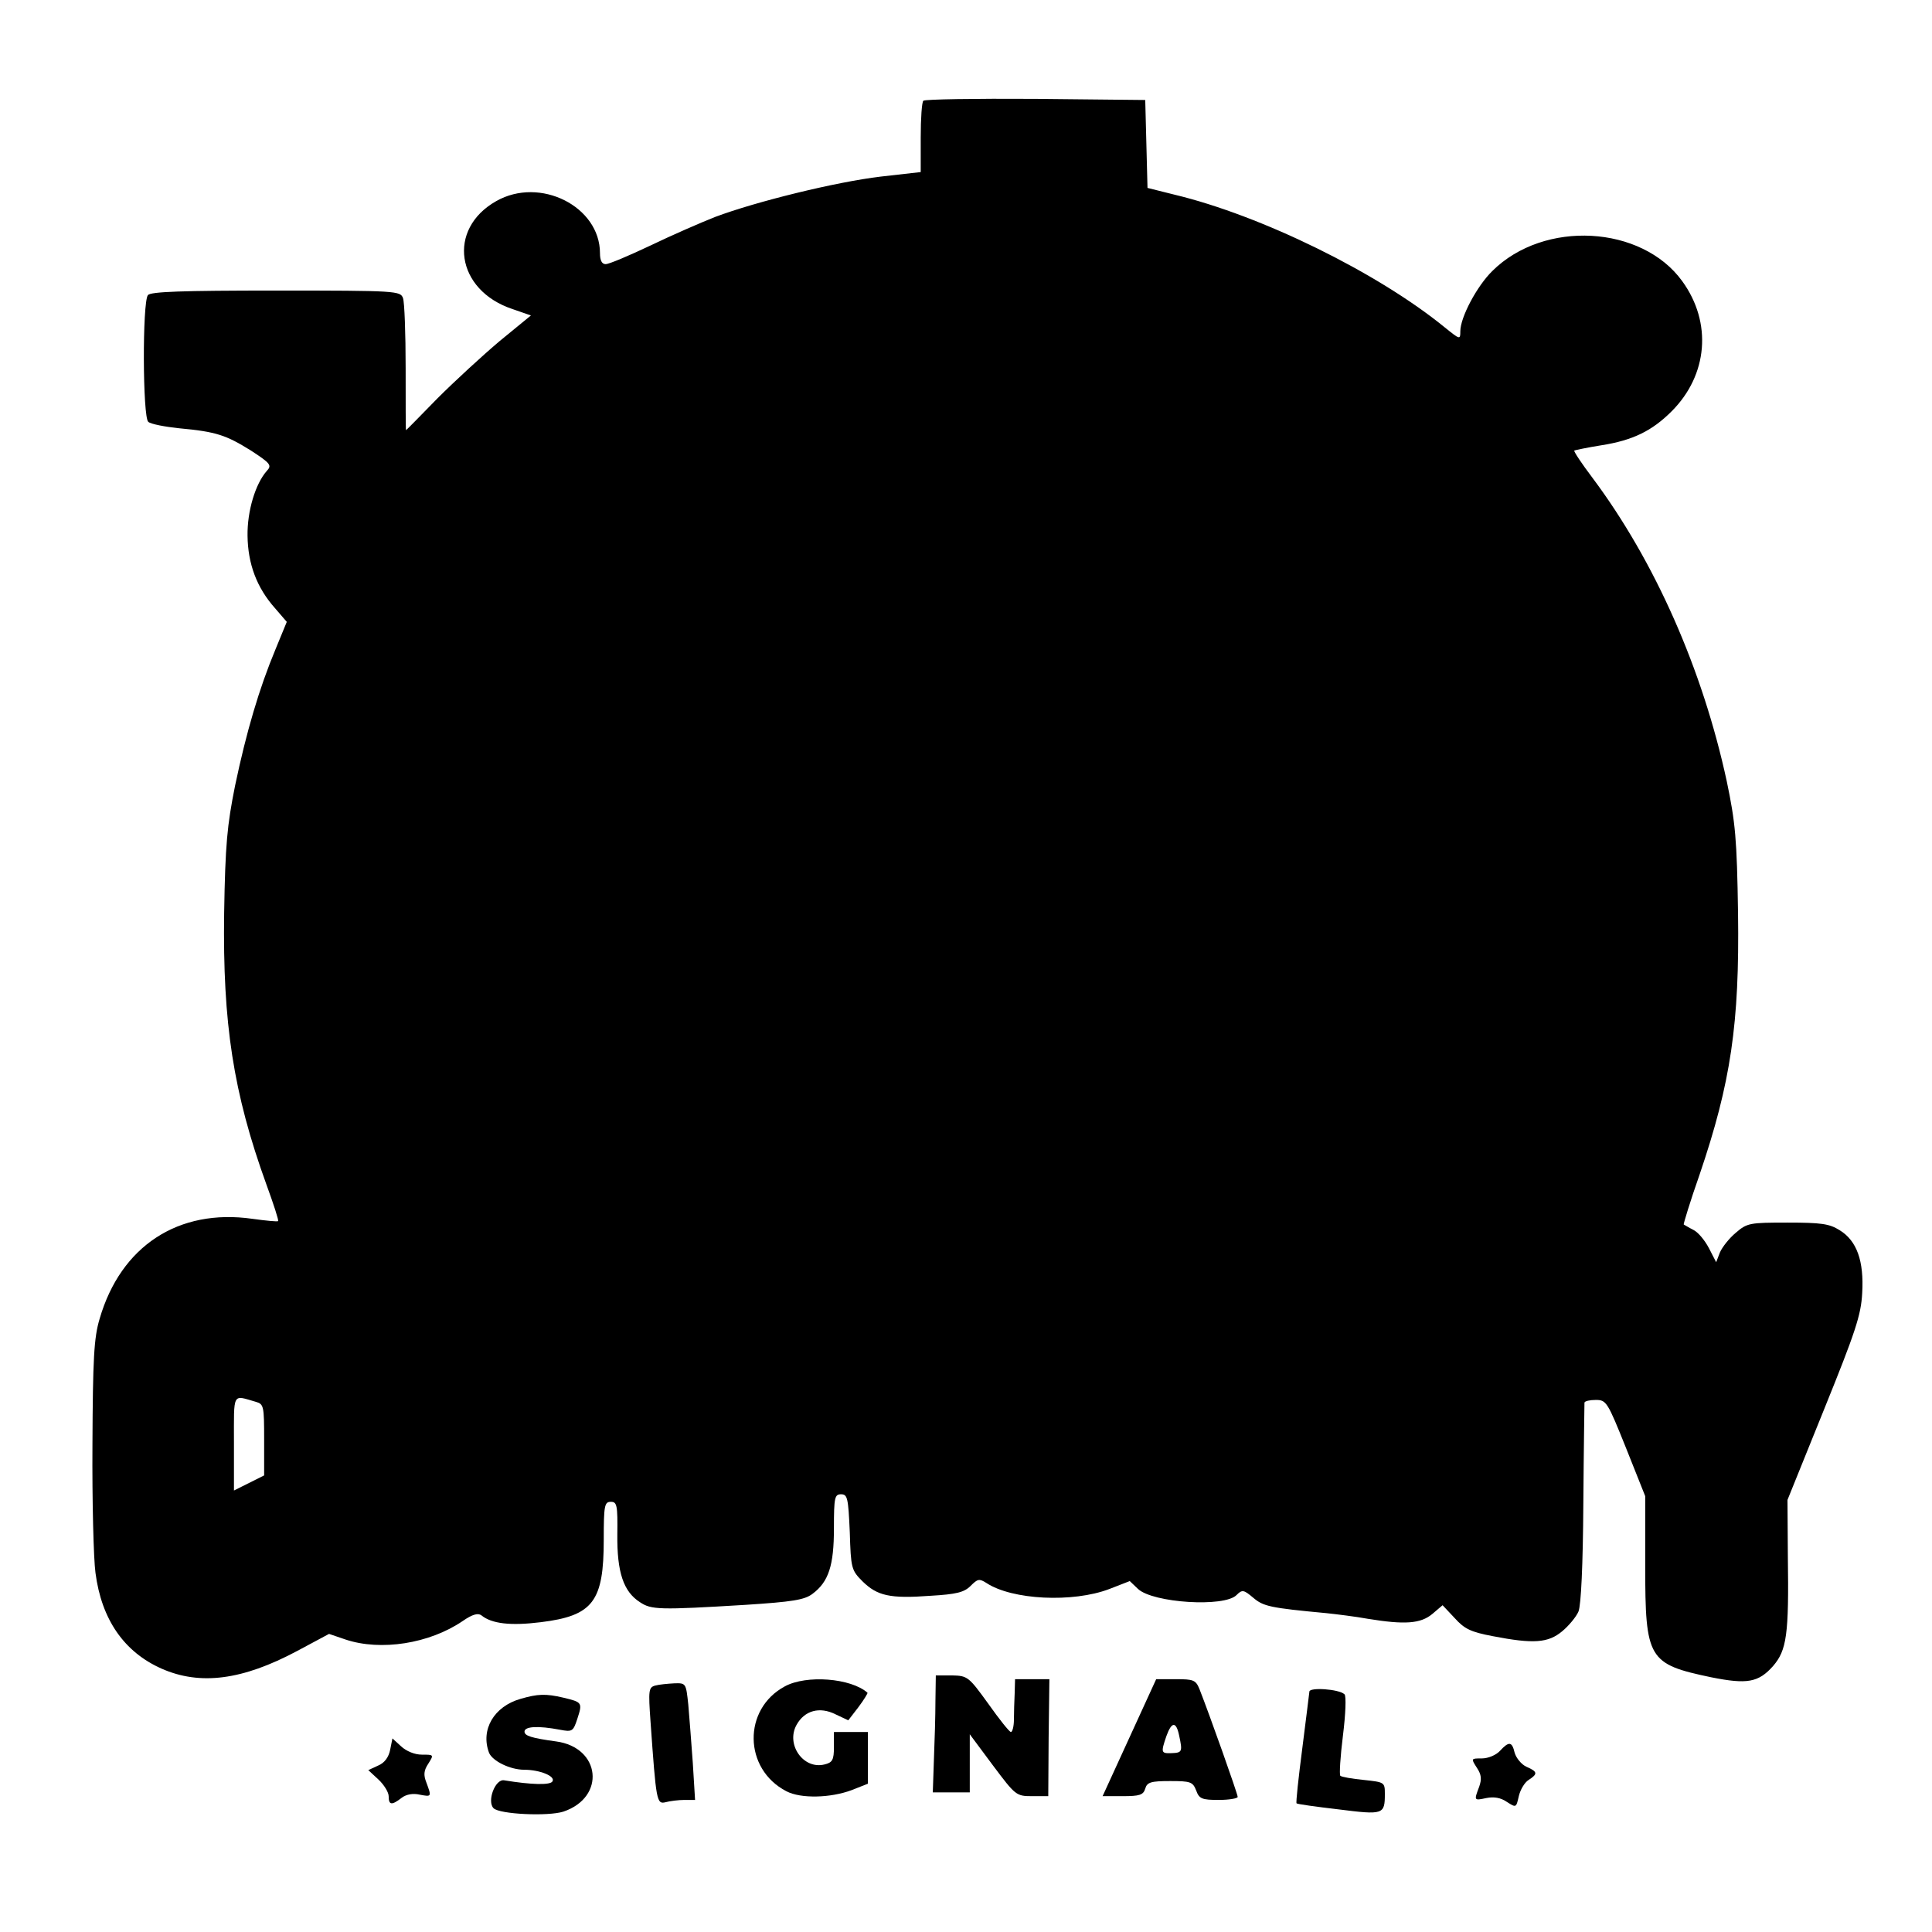 <?xml version="1.0" standalone="no"?>
<!DOCTYPE svg PUBLIC "-//W3C//DTD SVG 20010904//EN"
 "http://www.w3.org/TR/2001/REC-SVG-20010904/DTD/svg10.dtd">
<svg version="1.0" xmlns="http://www.w3.org/2000/svg"
 width="512pt" height="512pt" viewBox="0 0 512 512"
 preserveAspectRatio="xMidYMid meet">
<g transform="translate(0,512) scale(0.1,-0.1)"
fill="#000000" stroke="none">
<path d="M2447 4853 c-4 -3 -7 -47 -7 -97 l0 -92 -106 -12 c-118 -14 -330 -66
-439 -107 -38 -15 -116 -49 -172 -76 -57 -27 -109 -49 -118 -49 -10 0 -15 10
-15 29 0 124 -159 204 -275 138 -131 -74 -107 -236 43 -286 l49 -17 -83 -68
c-45 -38 -119 -106 -165 -152 -45 -46 -82 -84 -83 -84 -1 0 -1 74 -1 165 0 91
-3 174 -7 185 -7 19 -16 20 -336 20 -252 0 -332 -3 -340 -12 -15 -19 -14 -324
1 -336 7 -6 44 -13 82 -17 98 -9 124 -18 190 -59 52 -34 56 -39 42 -54 -30
-34 -52 -106 -51 -172 1 -74 24 -137 73 -192 l31 -36 -30 -73 c-43 -103 -77
-218 -107 -361 -21 -105 -26 -155 -29 -338 -4 -292 24 -476 112 -719 19 -52
33 -95 31 -97 -1 -2 -32 1 -68 6 -196 28 -349 -72 -405 -265 -15 -50 -18 -105
-19 -333 -1 -151 3 -304 8 -340 16 -124 76 -210 175 -254 102 -45 214 -31 360
47 l84 45 44 -15 c93 -31 222 -11 310 49 26 18 41 22 50 15 27 -22 77 -28 157
-18 139 17 167 55 167 219 0 91 2 100 19 100 16 0 18 -9 17 -87 -1 -99 16
-151 60 -179 30 -20 50 -21 280 -7 123 8 156 13 177 29 43 32 57 75 57 174 0
82 2 90 19 90 17 0 19 -10 23 -100 3 -96 4 -101 34 -131 39 -38 72 -46 180
-38 68 4 89 9 106 26 19 19 23 20 42 8 68 -45 229 -53 326 -16 l54 21 22 -21
c40 -37 229 -49 261 -16 15 15 19 14 44 -7 27 -23 44 -27 194 -41 28 -3 77 -9
110 -15 98 -16 140 -13 171 13 l27 23 32 -34 c26 -29 43 -37 101 -48 108 -21
147 -18 184 13 17 14 37 38 43 52 7 16 12 124 13 286 1 143 3 263 3 268 1 4
14 7 30 7 28 0 31 -5 80 -127 l51 -128 0 -185 c0 -247 8 -260 175 -295 95 -19
125 -14 164 30 36 42 42 83 39 290 l-1 150 97 240 c83 205 98 250 101 308 5
85 -14 139 -60 167 -27 17 -49 20 -138 20 -100 0 -107 -1 -137 -27 -17 -14
-36 -38 -42 -52 l-10 -26 -19 37 c-11 21 -29 43 -42 49 -12 6 -23 13 -25 14
-1 1 17 61 42 132 83 244 106 400 102 693 -3 198 -7 240 -30 350 -64 296 -190
582 -356 804 -28 37 -50 70 -48 72 2 1 34 8 72 14 83 13 134 38 186 90 96 96
108 235 28 345 -107 148 -366 163 -503 27 -41 -40 -85 -123 -85 -160 0 -23 -1
-22 -42 11 -178 145 -486 296 -715 351 l-72 18 -3 117 -3 116 -291 3 c-160 1
-293 -1 -297 -5z m-1769 -3448 c21 -6 22 -11 22 -100 l0 -95 -40 -20 -40 -20
0 125 c0 138 -5 128 58 110z"/>
<path d="M2479 613 c0 -38 -2 -107 -4 -155 l-3 -88 49 0 49 0 0 77 0 77 61
-82 c60 -80 62 -82 104 -82 l43 0 1 155 2 155 -46 0 -45 0 -1 -37 c-1 -21 -2
-53 -2 -70 0 -18 -4 -33 -8 -33 -4 0 -31 34 -60 75 -52 72 -55 74 -96 75 l-43
0 -1 -67z"/>
<path d="M2080 651 c-112 -60 -110 -219 4 -278 38 -20 117 -18 173 3 l43 17 0
68 0 69 -45 0 -45 0 0 -40 c0 -34 -4 -41 -25 -46 -56 -14 -103 53 -74 105 21
38 61 49 103 28 l34 -16 27 35 c15 20 25 37 24 38 -44 39 -162 48 -219 17z"/>
<path d="M2993 515 l-71 -155 53 0 c45 0 55 3 60 20 5 17 15 20 66 20 54 0 60
-2 69 -25 8 -22 15 -25 60 -25 27 0 50 4 50 8 0 8 -75 219 -101 285 -10 25
-16 27 -63 27 l-52 0 -71 -155z m132 5 c9 -42 8 -45 -20 -46 -28 -1 -29 1 -14
45 14 39 26 40 34 1z"/>
<path d="M1736 653 c-17 -5 -18 -12 -12 -96 15 -211 16 -219 40 -213 11 3 34
6 50 6 l28 0 -6 98 c-4 53 -9 123 -12 155 -6 56 -6 57 -37 56 -18 -1 -40 -3
-51 -6z"/>
<path d="M3470 637 c-1 -7 -9 -75 -19 -152 -10 -77 -17 -142 -15 -144 1 -2 51
-9 111 -16 119 -15 123 -14 123 41 0 31 -1 31 -56 37 -31 3 -59 8 -62 11 -3 3
0 51 7 107 7 56 9 105 4 109 -15 14 -93 19 -93 7z"/>
<path d="M1380 618 c-71 -20 -107 -82 -84 -143 9 -22 56 -45 93 -45 41 0 84
-17 75 -31 -6 -10 -55 -9 -128 3 -24 4 -46 -56 -28 -74 16 -16 144 -22 185 -9
113 38 99 170 -19 186 -66 9 -84 15 -84 26 0 14 36 16 94 5 32 -6 35 -5 46 29
14 43 13 44 -37 56 -47 11 -68 10 -113 -3z"/>
<path d="M1034 483 c-4 -20 -15 -35 -32 -42 l-26 -12 27 -25 c15 -14 27 -34
27 -44 0 -24 8 -25 35 -4 12 9 30 12 47 8 32 -6 32 -6 18 32 -8 20 -7 32 5 50
15 24 15 24 -17 24 -19 0 -41 9 -55 22 l-23 21 -6 -30z"/>
<path d="M3975 480 c-10 -11 -31 -20 -48 -20 -29 0 -29 0 -13 -25 12 -18 13
-30 6 -50 -14 -37 -14 -37 19 -30 20 4 38 1 54 -10 25 -16 25 -16 32 15 4 17
15 36 26 43 25 16 24 22 -6 35 -13 6 -27 23 -31 37 -7 30 -15 31 -39 5z"/>
</g>
</svg>
